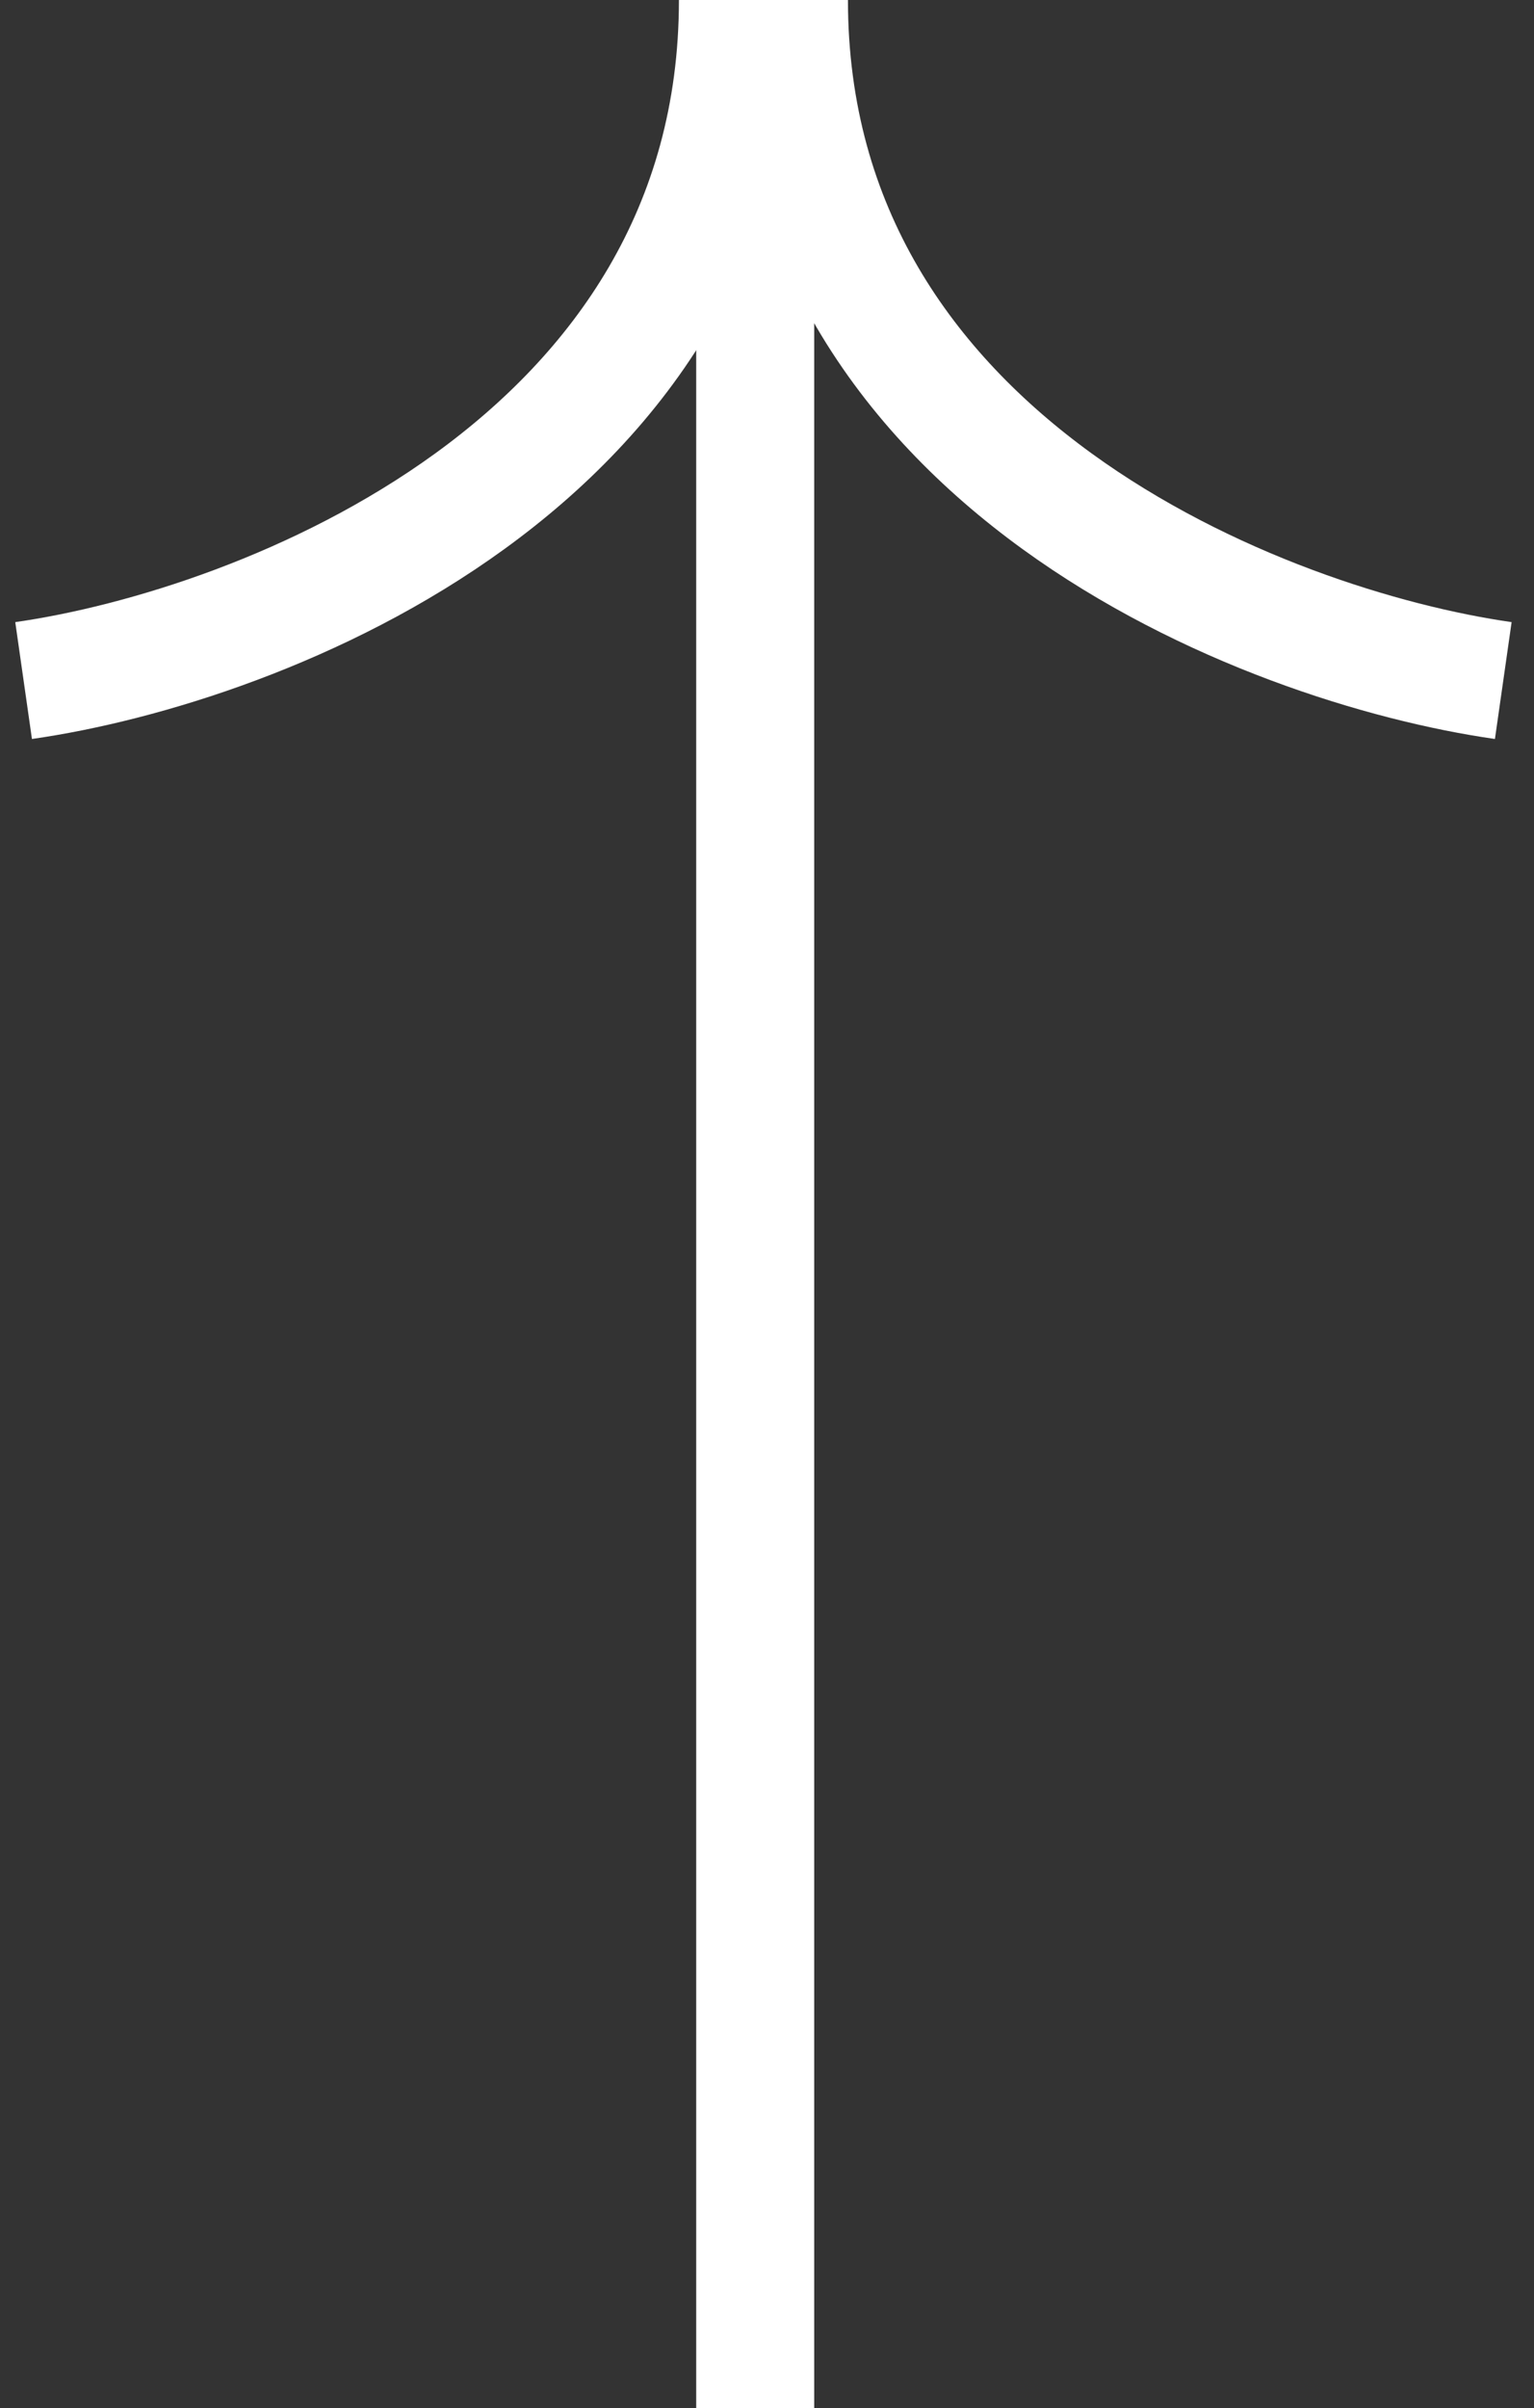 <svg width="65" height="102" viewBox="0 0 65 102" fill="none" xmlns="http://www.w3.org/2000/svg">
<rect x="0" y="0" width="65" height="102" fill="#333333" stroke="none"/>
<path d="M32 102L32 1.60933e-06" stroke="white" stroke-width="5"/>
<path d="M1 28.827C11.089 27.386 31.268 19.603 31.268 0" stroke="white" stroke-width="5"/>
<path d="M63.698 28.827C53.609 27.386 33.43 19.603 33.43 0" stroke="white" stroke-width="5"/>
</svg>
